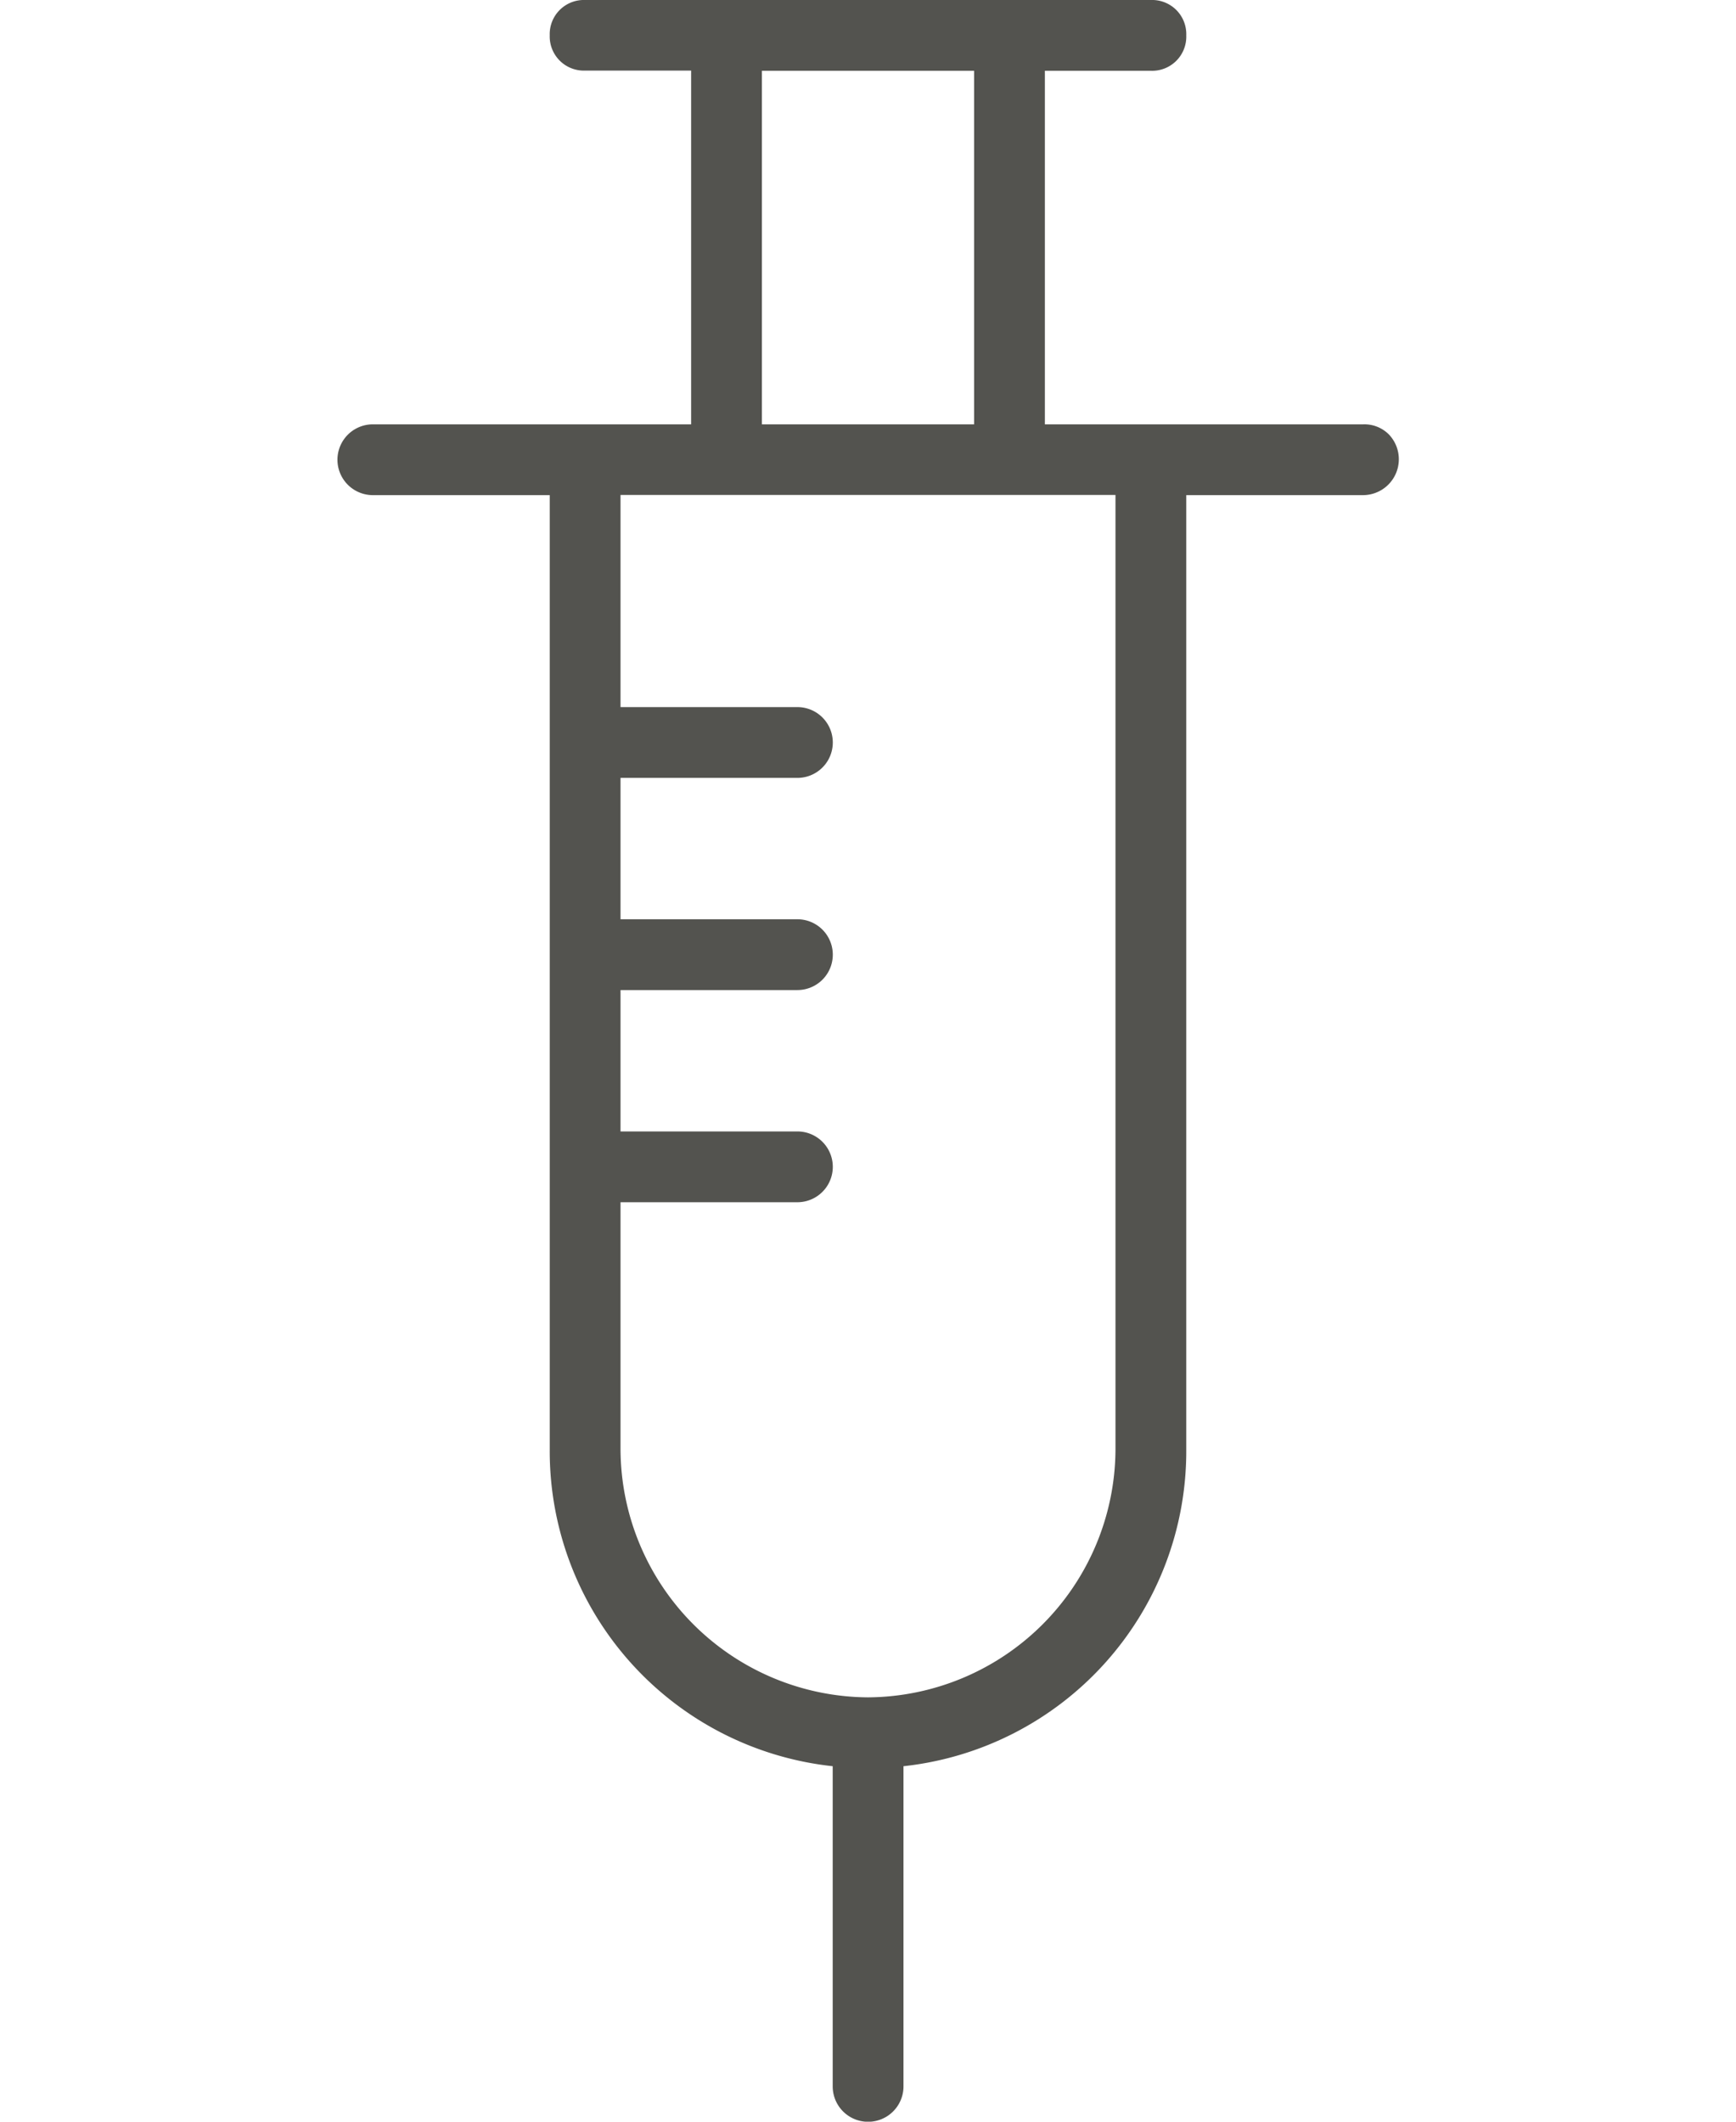 <svg viewBox="0 0 90 110" xmlns="http://www.w3.org/2000/svg"><path d="m72 22.52a1.79 1.79 0 0 0 -1.33-.52h-16.5v-18.33h5.5a1.77 1.77 0 0 0 1.83-1.84 1.77 1.77 0 0 0 -1.83-1.83h-29.34a1.77 1.77 0 0 0 -1.83 1.83 1.77 1.77 0 0 0 1.83 1.83h5.5v18.34h-16.5a1.83 1.83 0 1 0 0 3.67h9.17v49.5a16.43 16.43 0 0 0 14.67 16.4v16.6a1.83 1.83 0 1 0 3.67 0v-16.6a16.43 16.43 0 0 0 14.66-16.4v-49.5h9.17a1.86 1.86 0 0 0 1.33-3.15zm-32.5-18.85h11v18.33h-11zm18.33 71.5a12.91 12.91 0 0 1 -12.83 12.83 12.91 12.91 0 0 1 -12.83-12.83v-12.84h9.17a1.83 1.83 0 1 0 0-3.67h-9.17v-7.33h9.17a1.83 1.83 0 1 0 0-3.67h-9.17v-7.33h9.17a1.83 1.83 0 1 0 0-3.67h-9.17v-11h25.66z" fill="#282823" opacity=".8"/></svg>